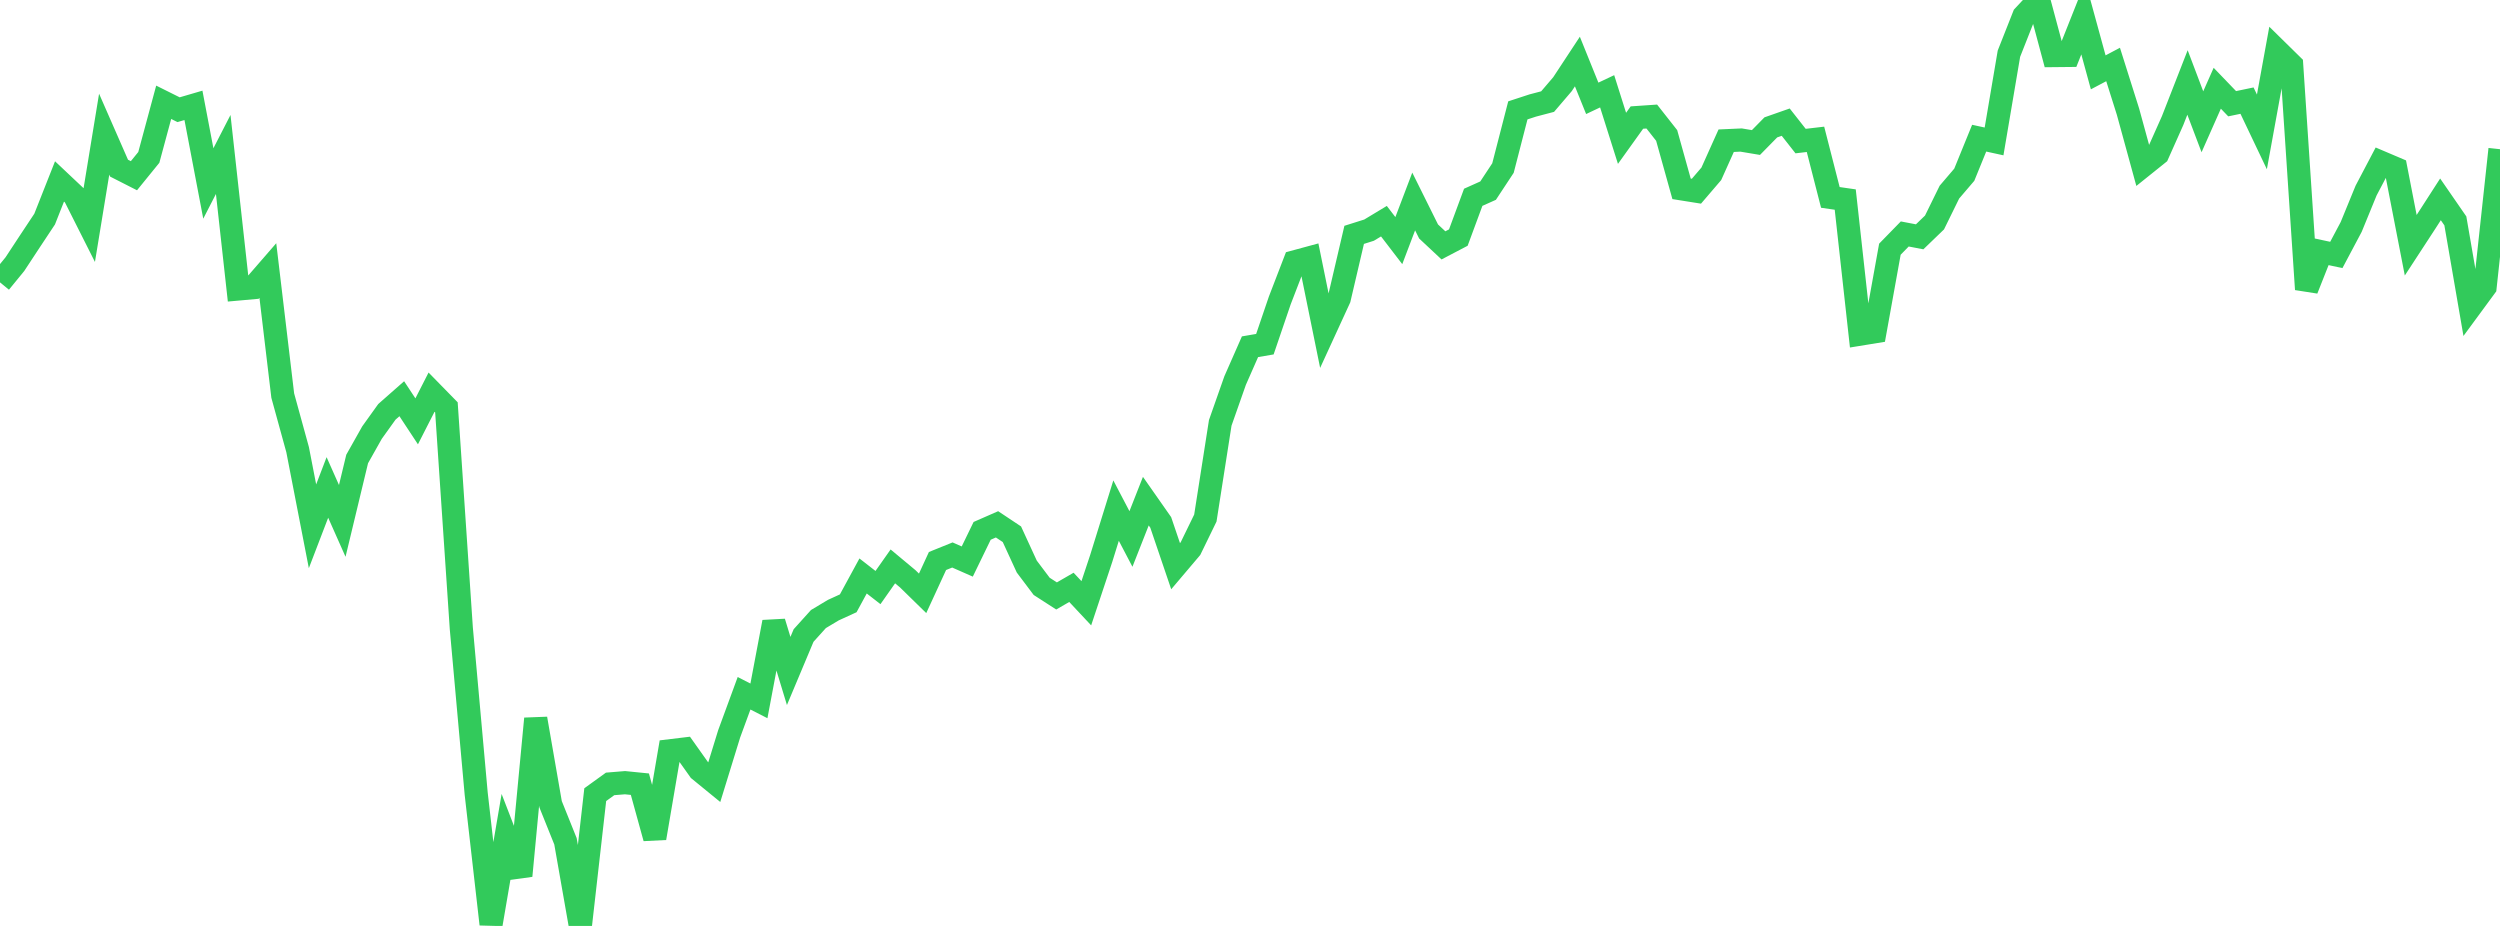 <?xml version="1.0" standalone="no"?>
<!DOCTYPE svg PUBLIC "-//W3C//DTD SVG 1.1//EN" "http://www.w3.org/Graphics/SVG/1.1/DTD/svg11.dtd">

<svg width="135" height="50" viewBox="0 0 135 50" preserveAspectRatio="none" 
  xmlns="http://www.w3.org/2000/svg"
  xmlns:xlink="http://www.w3.org/1999/xlink">


<polyline points="0.0, 15.248 0.804, 14.264 1.607, 13.043 2.411, 11.83 3.214, 9.797 4.018, 10.555 4.821, 12.149 5.625, 7.245 6.429, 9.08 7.232, 9.489 8.036, 8.499 8.839, 5.523 9.643, 5.924 10.446, 5.689 11.25, 9.907 12.054, 8.342 12.857, 15.607 13.661, 15.535 14.464, 14.61 15.268, 21.361 16.071, 24.28 16.875, 28.42 17.679, 26.322 18.482, 28.129 19.286, 24.786 20.089, 23.359 20.893, 22.238 21.696, 21.531 22.5, 22.752 23.304, 21.176 24.107, 21.997 24.911, 33.932 25.714, 42.854 26.518, 49.905 27.321, 45.212 28.125, 47.292 28.929, 38.808 29.732, 43.43 30.536, 45.43 31.339, 50.0 32.143, 42.911 32.946, 42.331 33.75, 42.265 34.554, 42.346 35.357, 45.256 36.161, 40.544 36.964, 40.447 37.768, 41.58 38.571, 42.236 39.375, 39.627 40.179, 37.437 40.982, 37.847 41.786, 33.592 42.589, 36.233 43.393, 34.318 44.196, 33.428 45.0, 32.947 45.804, 32.579 46.607, 31.102 47.411, 31.728 48.214, 30.585 49.018, 31.255 49.821, 32.04 50.625, 30.294 51.429, 29.969 52.232, 30.323 53.036, 28.666 53.839, 28.314 54.643, 28.849 55.446, 30.595 56.25, 31.663 57.054, 32.181 57.857, 31.717 58.661, 32.576 59.464, 30.162 60.268, 27.572 61.071, 29.105 61.875, 27.062 62.679, 28.21 63.482, 30.574 64.286, 29.625 65.089, 27.976 65.893, 22.834 66.696, 20.551 67.5, 18.724 68.304, 18.586 69.107, 16.228 69.911, 14.14 70.714, 13.922 71.518, 17.868 72.321, 16.12 73.125, 12.682 73.929, 12.428 74.732, 11.944 75.536, 12.993 76.339, 10.88 77.143, 12.499 77.946, 13.25 78.75, 12.829 79.554, 10.654 80.357, 10.294 81.161, 9.075 81.964, 5.96 82.768, 5.697 83.571, 5.486 84.375, 4.545 85.179, 3.323 85.982, 5.31 86.786, 4.93 87.589, 7.47 88.393, 6.348 89.196, 6.293 90.0, 7.315 90.804, 10.197 91.607, 10.325 92.411, 9.386 93.214, 7.598 94.018, 7.562 94.821, 7.696 95.625, 6.878 96.429, 6.596 97.232, 7.618 98.036, 7.524 98.839, 10.66 99.643, 10.776 100.446, 18.043 101.25, 17.912 102.054, 13.457 102.857, 12.634 103.661, 12.788 104.464, 12.014 105.268, 10.375 106.071, 9.435 106.875, 7.461 107.679, 7.637 108.482, 2.9 109.286, 0.863 110.089, 0.0 110.893, 3.001 111.696, 2.993 112.5, 0.97 113.304, 3.907 114.107, 3.482 114.911, 6.028 115.714, 8.958 116.518, 8.313 117.321, 6.513 118.125, 4.453 118.929, 6.576 119.732, 4.765 120.536, 5.601 121.339, 5.434 122.143, 7.123 122.946, 2.716 123.75, 3.506 124.554, 15.624 125.357, 13.595 126.161, 13.767 126.964, 12.255 127.768, 10.292 128.571, 8.765 129.375, 9.107 130.179, 13.244 130.982, 12.013 131.786, 10.765 132.589, 11.928 133.393, 16.589 134.196, 15.497 135.0, 8.057" fill="none" stroke="#32ca5b" stroke-width="1.25"/>

</svg>